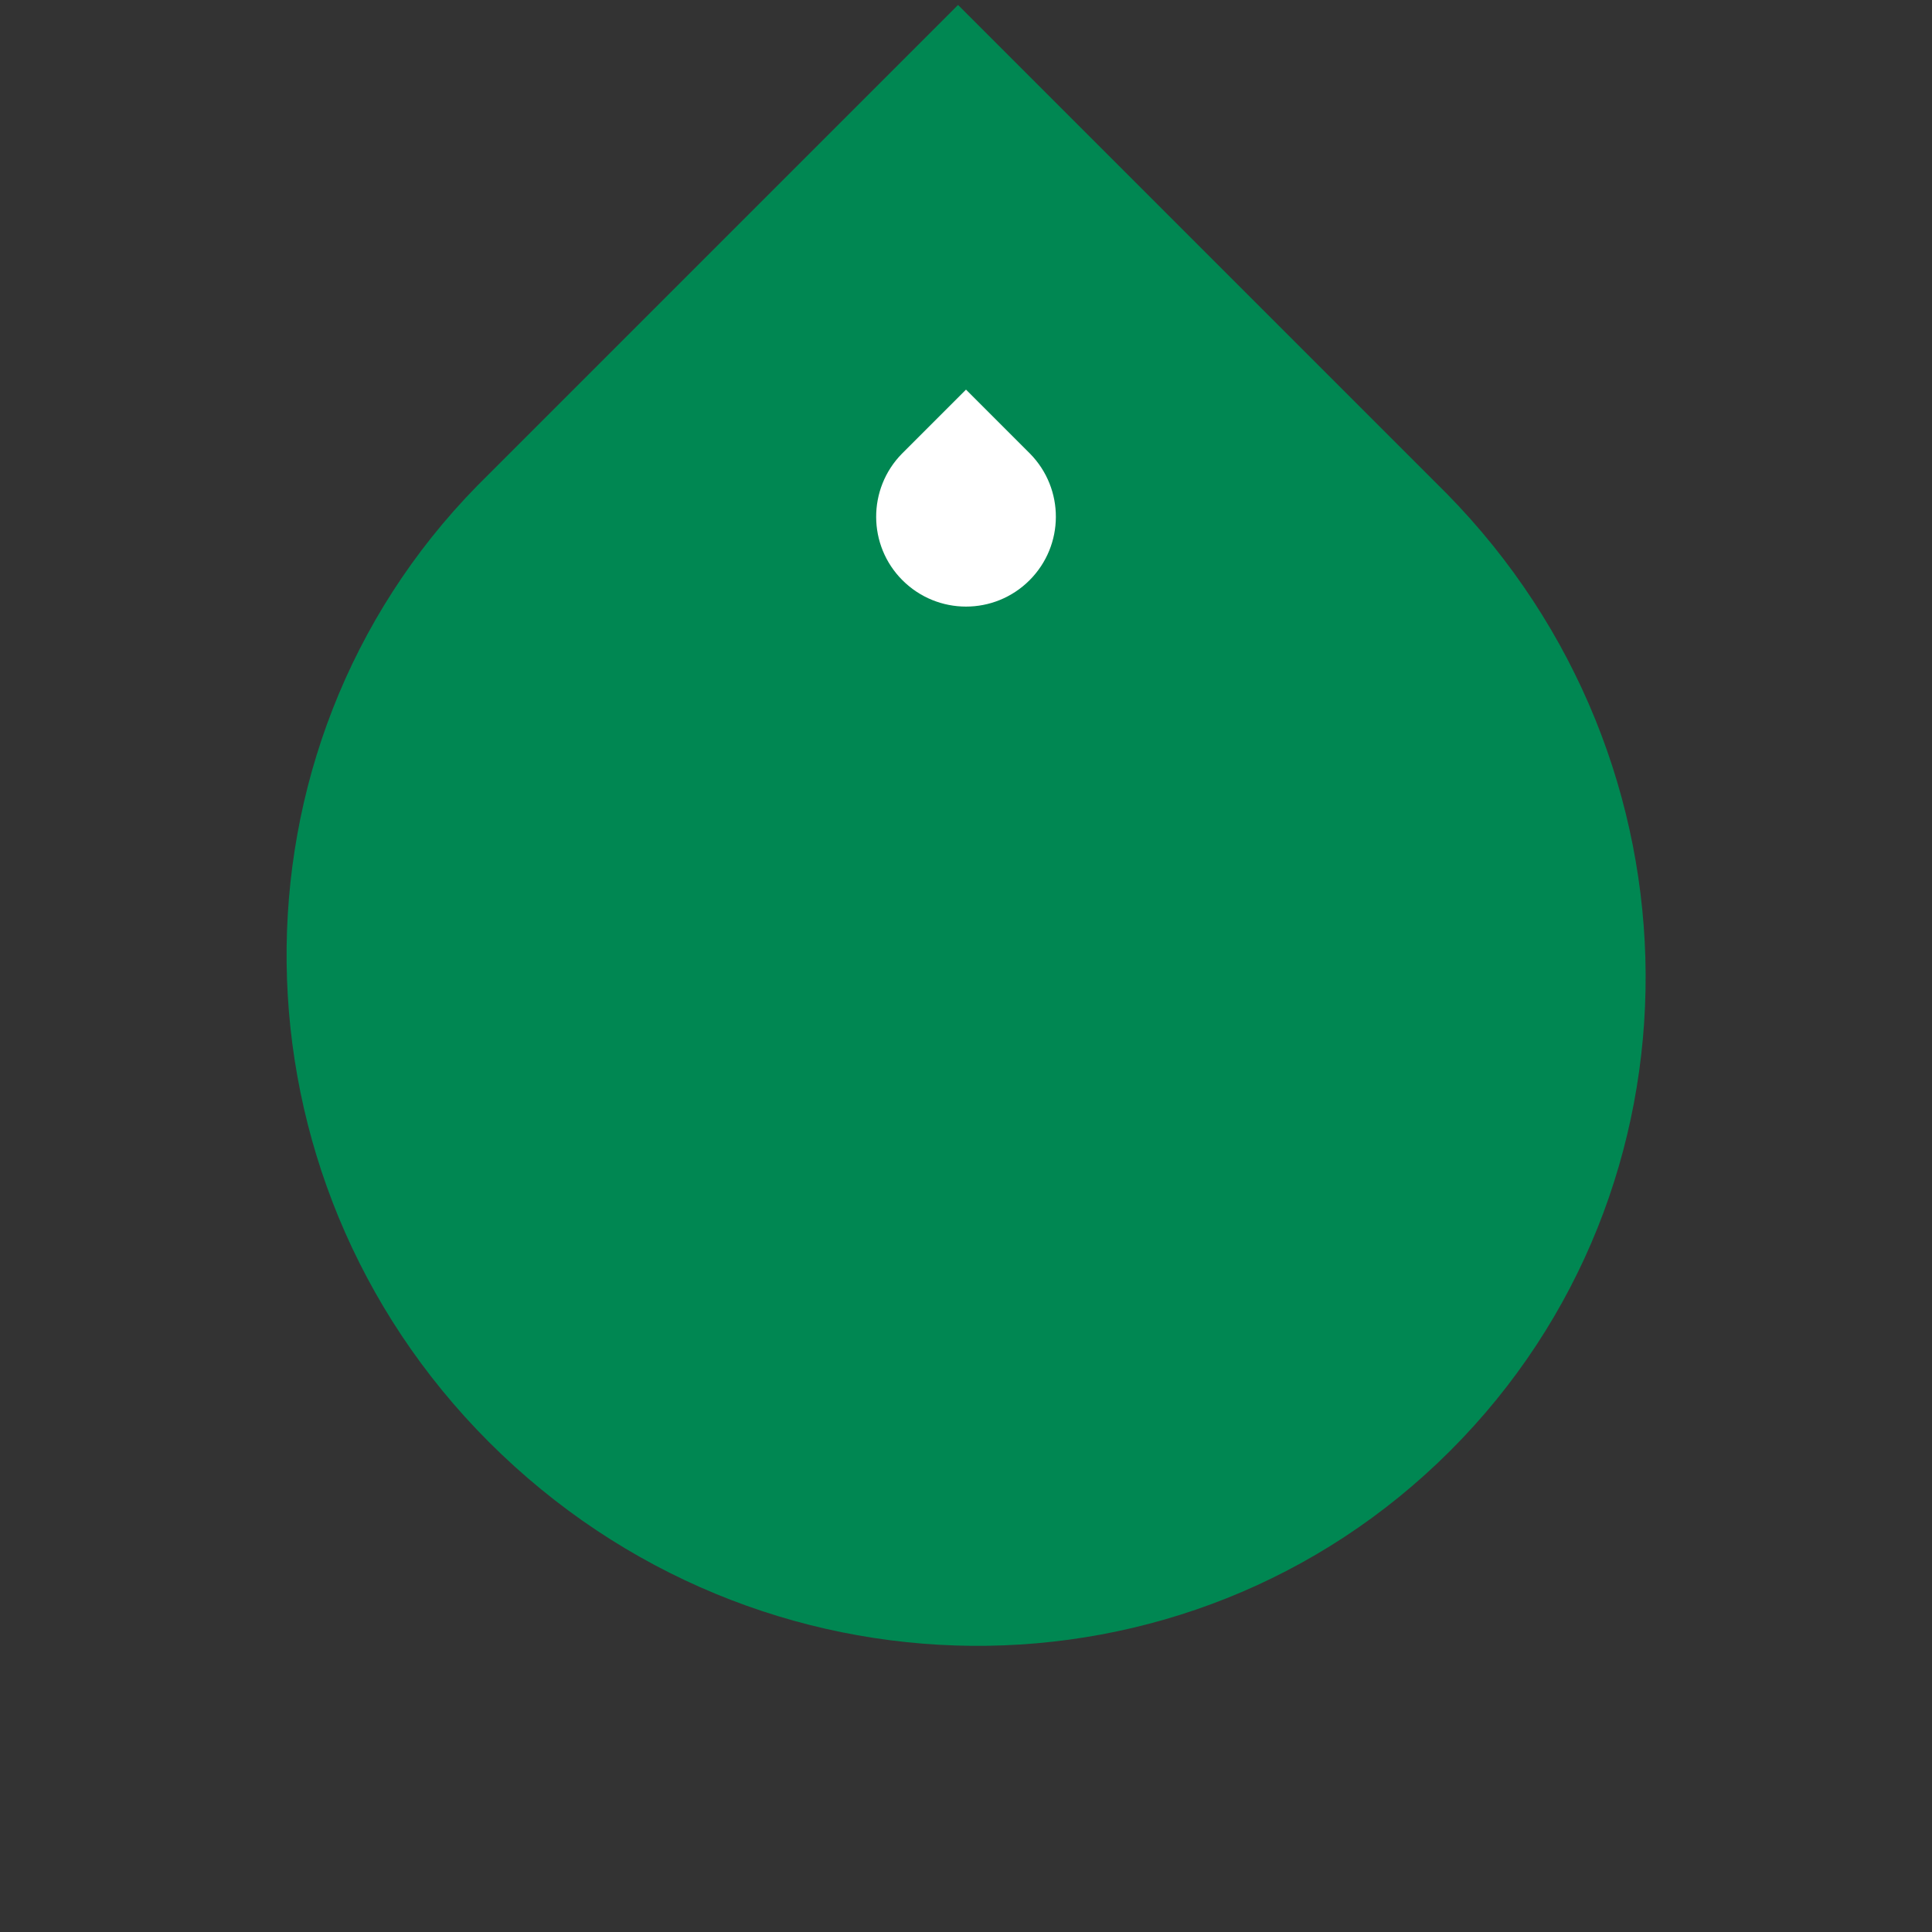 <?xml version="1.0" encoding="UTF-8"?>
<svg width="172px" height="172px" viewBox="0 0 172 172" version="1.1" xmlns="http://www.w3.org/2000/svg" xmlns:xlink="http://www.w3.org/1999/xlink">
    <rect x="0" y="0" width="172" height="172" fill="#333333" stroke="none"/>
    <title>Group 2</title>
    <g id="UI" stroke="none" stroke-width="1" fill="none" fill-rule="evenodd">
        <g id="Map-Pin-Popup" transform="translate(-1353, -550)">
            <g id="scroll-drop-main" transform="translate(1353, 550)">
                <g id="Group-2">
                    <path d="M85.479,25 L85.479,25 L146,25 L146,86.504 C145.713,119.965 119.01,147 85.979,147 C52.793,147 26,119.72 26,85.939 C26,52.518 52.605,25.311 85.479,25" id="scroll-drop-main" fill="#008752" transform="translate(86, 86) rotate(-45) translate(-86, -86) "></path>
                    <path d="M85.931,38 L85.931,38 L94,38 L94,46.066 C93.962,50.454 90.401,54 85.997,54 C81.572,54 78,50.422 78,45.992 C78,41.609 81.547,38.041 85.931,38" id="Fill-12-Copy-3" fill="#FFFFFF" transform="translate(86, 46) rotate(-45) translate(-86, -46) "></path>
                </g>
            </g>
        </g>
    </g>
</svg>